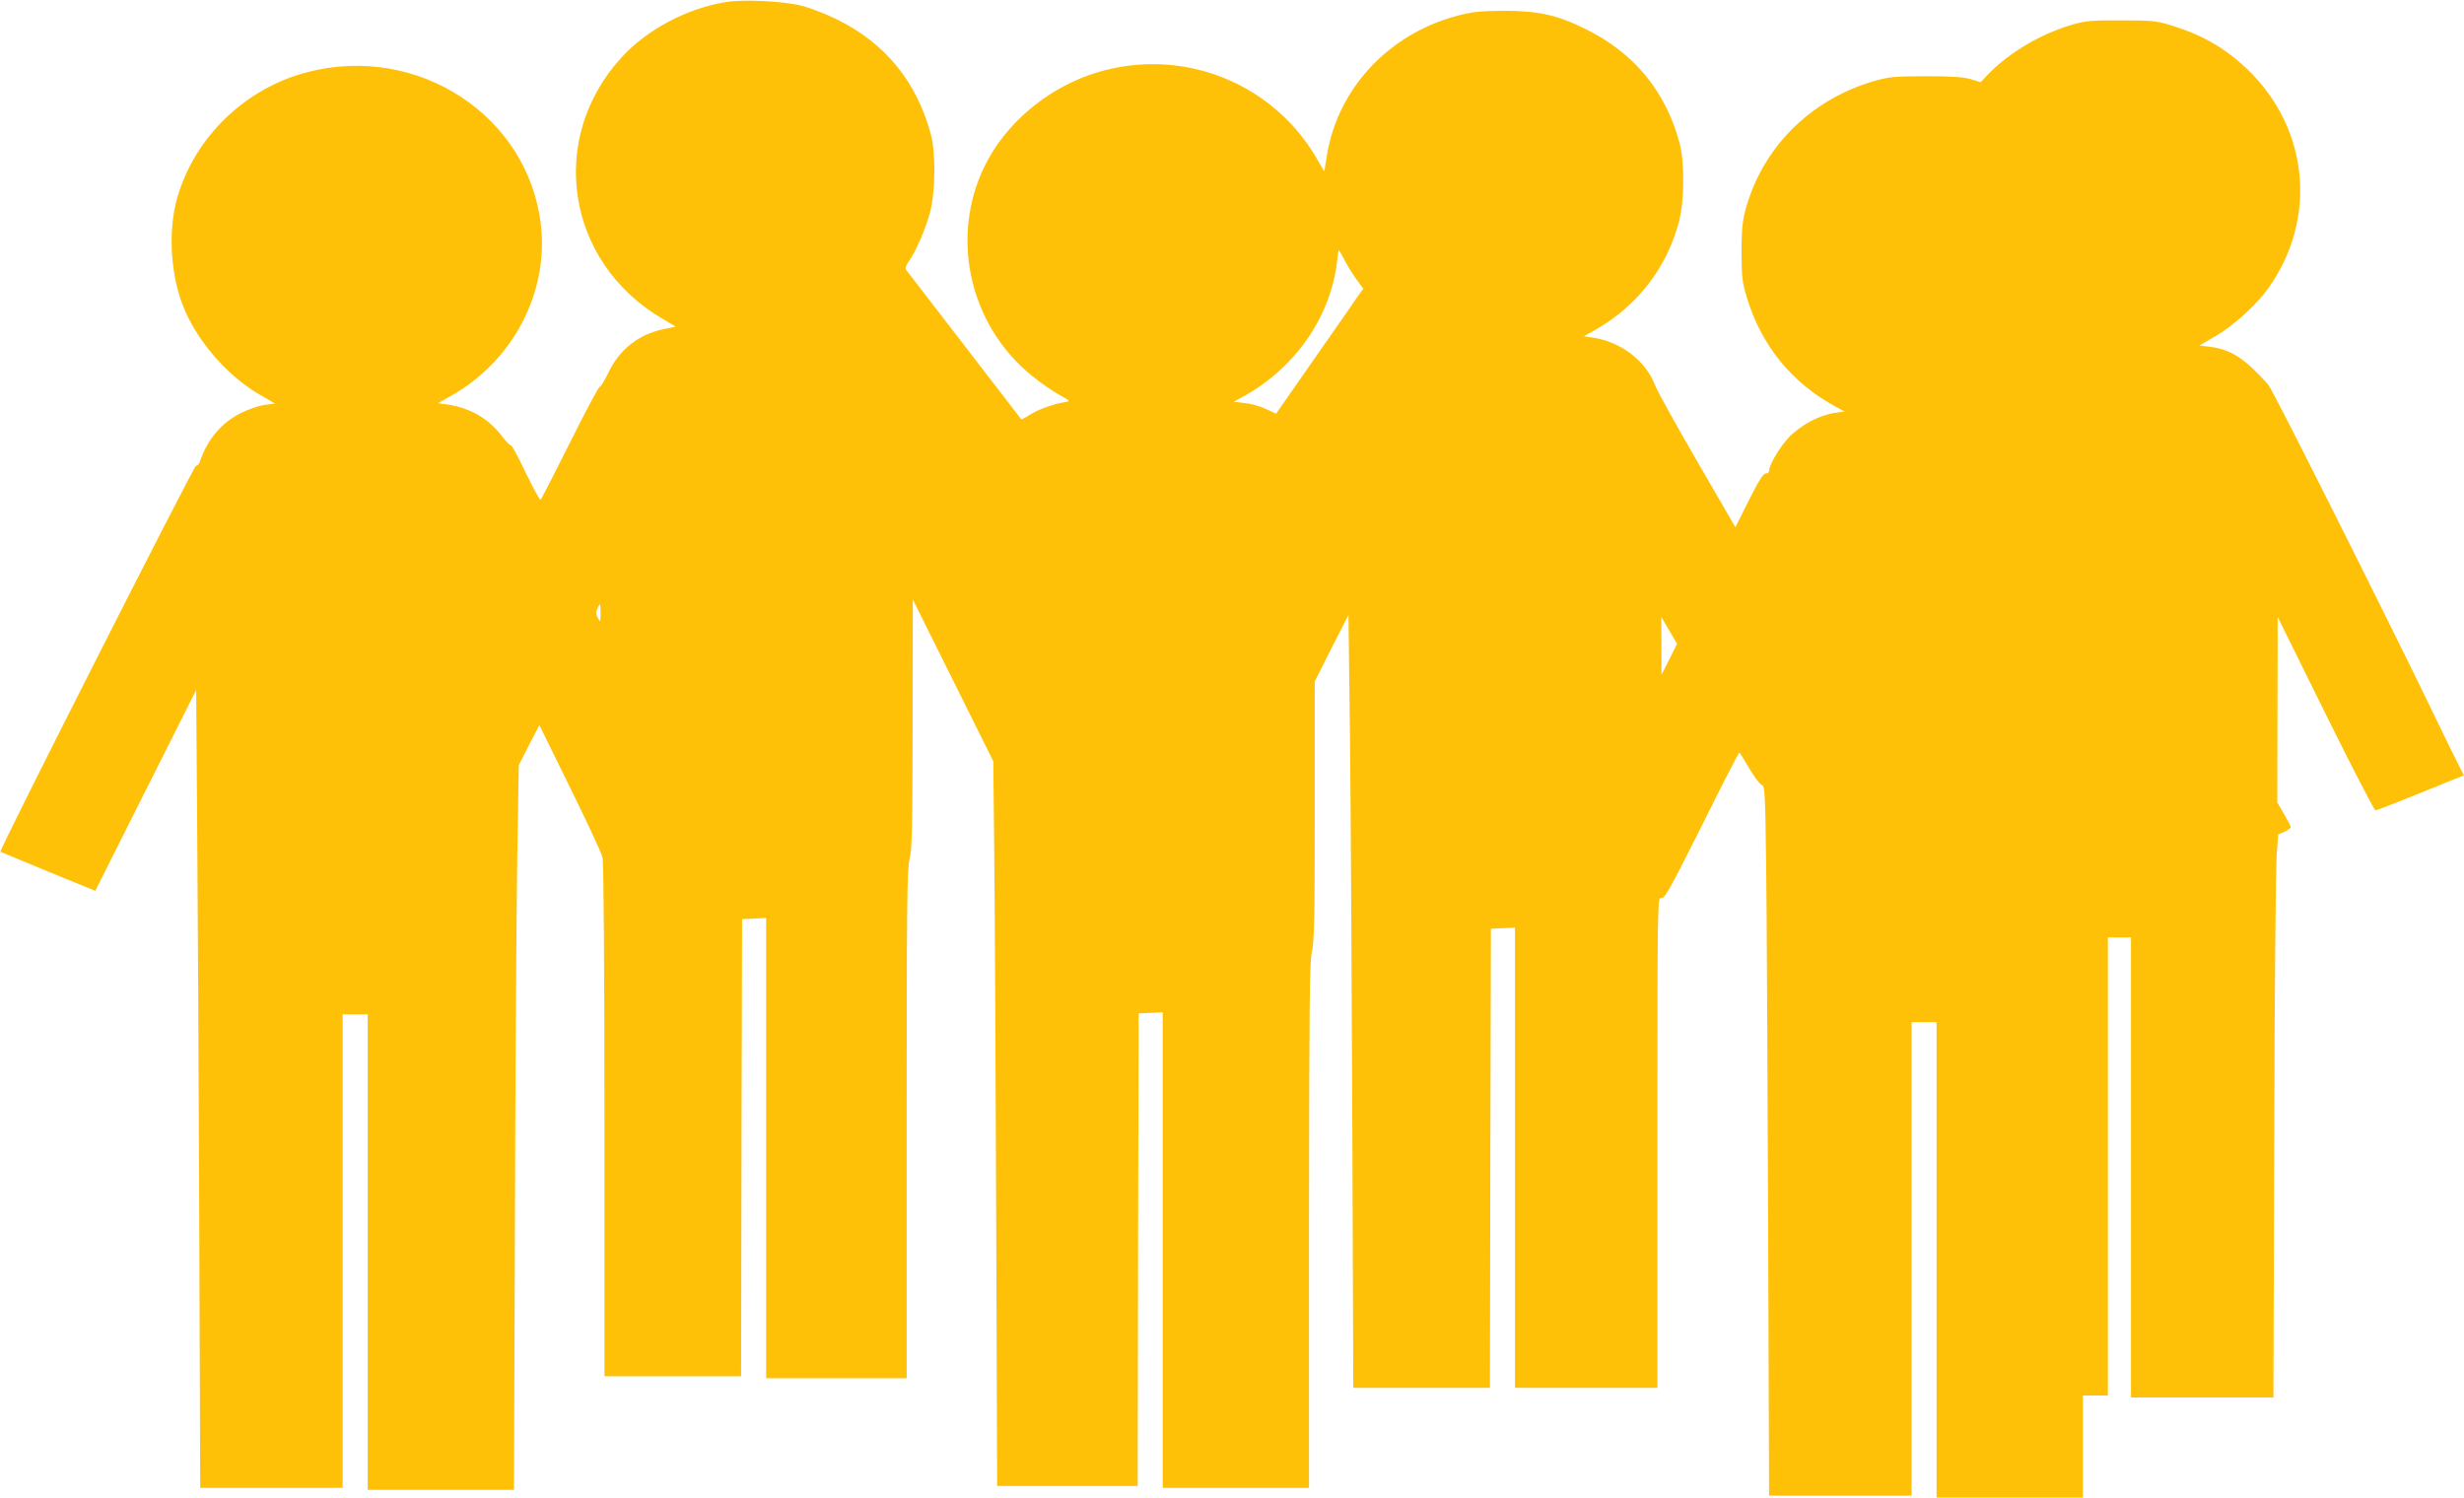 <?xml version="1.0" standalone="no"?>
<!DOCTYPE svg PUBLIC "-//W3C//DTD SVG 20010904//EN"
 "http://www.w3.org/TR/2001/REC-SVG-20010904/DTD/svg10.dtd">
<svg version="1.0" xmlns="http://www.w3.org/2000/svg"
 width="1280pt" height="778pt" viewBox="0 0 1280 778"
 preserveAspectRatio="xMidYMid meet">
<g transform="translate(0,778) scale(0.1,-0.1)"
fill="#ffc107" stroke="none">
<path d="M3775 7770 c-203 -32 -413 -142 -546 -288 -387 -422 -289 -1062 209
-1356 l72 -43 -58 -12 c-133 -26 -236 -107 -293 -230 -19 -39 -38 -71 -44 -71
-6 0 -75 -131 -155 -291 -80 -160 -148 -293 -152 -295 -4 -3 -39 62 -78 142
-38 81 -73 144 -76 141 -4 -3 -23 17 -44 44 -70 94 -167 150 -288 168 l-47 6
67 38 c321 180 508 534 468 887 -64 568 -639 945 -1214 795 -324 -84 -586
-339 -676 -655 -47 -165 -35 -391 30 -557 68 -177 226 -361 392 -459 l87 -51
-52 -6 c-29 -4 -84 -22 -124 -42 -103 -51 -176 -137 -216 -257 -4 -10 -12 -18
-19 -18 -11 0 -1024 -1998 -1016 -2005 2 -1 113 -47 248 -103 l245 -100 262
522 262 521 5 -665 c3 -366 8 -1298 11 -2072 l5 -1408 370 0 370 0 0 1230 0
1230 65 0 65 0 0 -1235 0 -1235 380 0 380 0 5 1398 c2 768 8 1615 12 1882 l8
485 53 104 54 104 159 -324 c88 -178 164 -341 169 -364 6 -24 10 -582 10
-1367 l0 -1328 355 0 355 0 2 1188 3 1187 63 3 62 3 0 -1196 0 -1195 365 0
365 0 0 1320 c0 1140 2 1327 15 1377 13 48 15 163 16 703 l1 645 209 -420 209
-420 5 -490 c3 -269 7 -1117 10 -1882 l5 -1393 365 0 365 0 2 1227 3 1228 63
3 62 3 0 -1236 0 -1235 380 0 380 0 0 1363 c1 1154 3 1371 15 1422 12 49 15
180 15 733 l0 672 87 173 88 172 8 -650 c4 -357 9 -1261 12 -2007 l5 -1358
355 0 355 0 2 1193 3 1192 63 3 62 3 0 -1196 0 -1195 370 0 370 0 0 1276 c0
1264 0 1275 20 1269 17 -5 41 38 210 374 104 210 192 381 195 381 3 0 26 -37
52 -82 26 -44 55 -83 65 -86 16 -4 18 -35 23 -431 3 -234 7 -1064 10 -1844 l5
-1417 370 0 370 0 0 1230 0 1230 65 0 65 0 0 -1235 0 -1235 380 0 380 0 0 265
0 265 65 0 65 0 0 1190 0 1190 60 0 60 0 0 -1195 0 -1195 370 0 370 0 4 1358
c2 746 8 1404 13 1462 l8 105 33 14 c17 8 32 19 32 24 0 5 -16 36 -35 68 l-35
60 1 482 1 482 248 -502 c137 -277 254 -503 260 -503 6 0 112 41 235 91 l224
91 -36 72 c-20 39 -71 143 -113 231 -267 552 -844 1701 -867 1727 -121 135
-193 182 -300 196 l-57 7 82 48 c94 54 215 164 277 252 255 360 209 829 -111
1136 -115 109 -232 177 -391 226 -81 25 -102 27 -263 27 -153 1 -185 -2 -255
-22 -159 -46 -325 -143 -433 -254 l-43 -45 -52 16 c-38 11 -99 15 -232 15
-154 0 -191 -3 -258 -22 -343 -95 -600 -354 -684 -689 -12 -49 -17 -107 -16
-208 0 -122 4 -152 27 -229 75 -249 231 -442 457 -566 l51 -28 -50 -7 c-80
-11 -179 -64 -240 -128 -48 -51 -102 -143 -102 -174 0 -7 -8 -13 -18 -13 -12
0 -37 -39 -87 -139 l-70 -140 -200 345 c-110 190 -207 365 -216 390 -49 129
-177 228 -324 250 l-47 7 69 39 c211 123 361 317 424 553 29 107 31 307 5 408
-71 271 -237 473 -491 597 -147 73 -246 94 -425 94 -123 -1 -160 -5 -241 -26
-352 -94 -614 -372 -674 -714 -8 -48 -15 -89 -15 -93 0 -3 -13 18 -29 47 -226
408 -702 601 -1151 466 -237 -72 -448 -239 -564 -447 -210 -376 -112 -860 228
-1132 43 -35 106 -78 140 -97 52 -28 57 -33 36 -36 -55 -7 -138 -35 -184 -63
-26 -17 -49 -29 -51 -27 -1 2 -134 174 -295 383 -161 209 -297 385 -302 392
-7 8 -3 22 11 42 37 51 90 173 112 256 28 106 31 309 5 405 -73 275 -238 477
-490 600 -55 27 -137 59 -181 70 -93 24 -297 34 -390 20z m3210 -1342 c15 -29
43 -74 62 -100 l35 -48 -20 -27 c-10 -16 -112 -162 -226 -325 l-207 -297 -52
24 c-29 14 -78 28 -110 31 l-58 7 48 26 c271 149 455 413 489 704 3 31 8 57 9
57 2 0 15 -24 30 -52z m-3865 -1835 c-1 -46 -1 -47 -14 -24 -10 19 -11 31 -3
48 5 13 12 23 14 23 1 0 3 -21 3 -47z m5552 -238 l-41 -80 0 150 -1 150 41
-70 41 -70 -40 -80z"/>
</g>
</svg>

